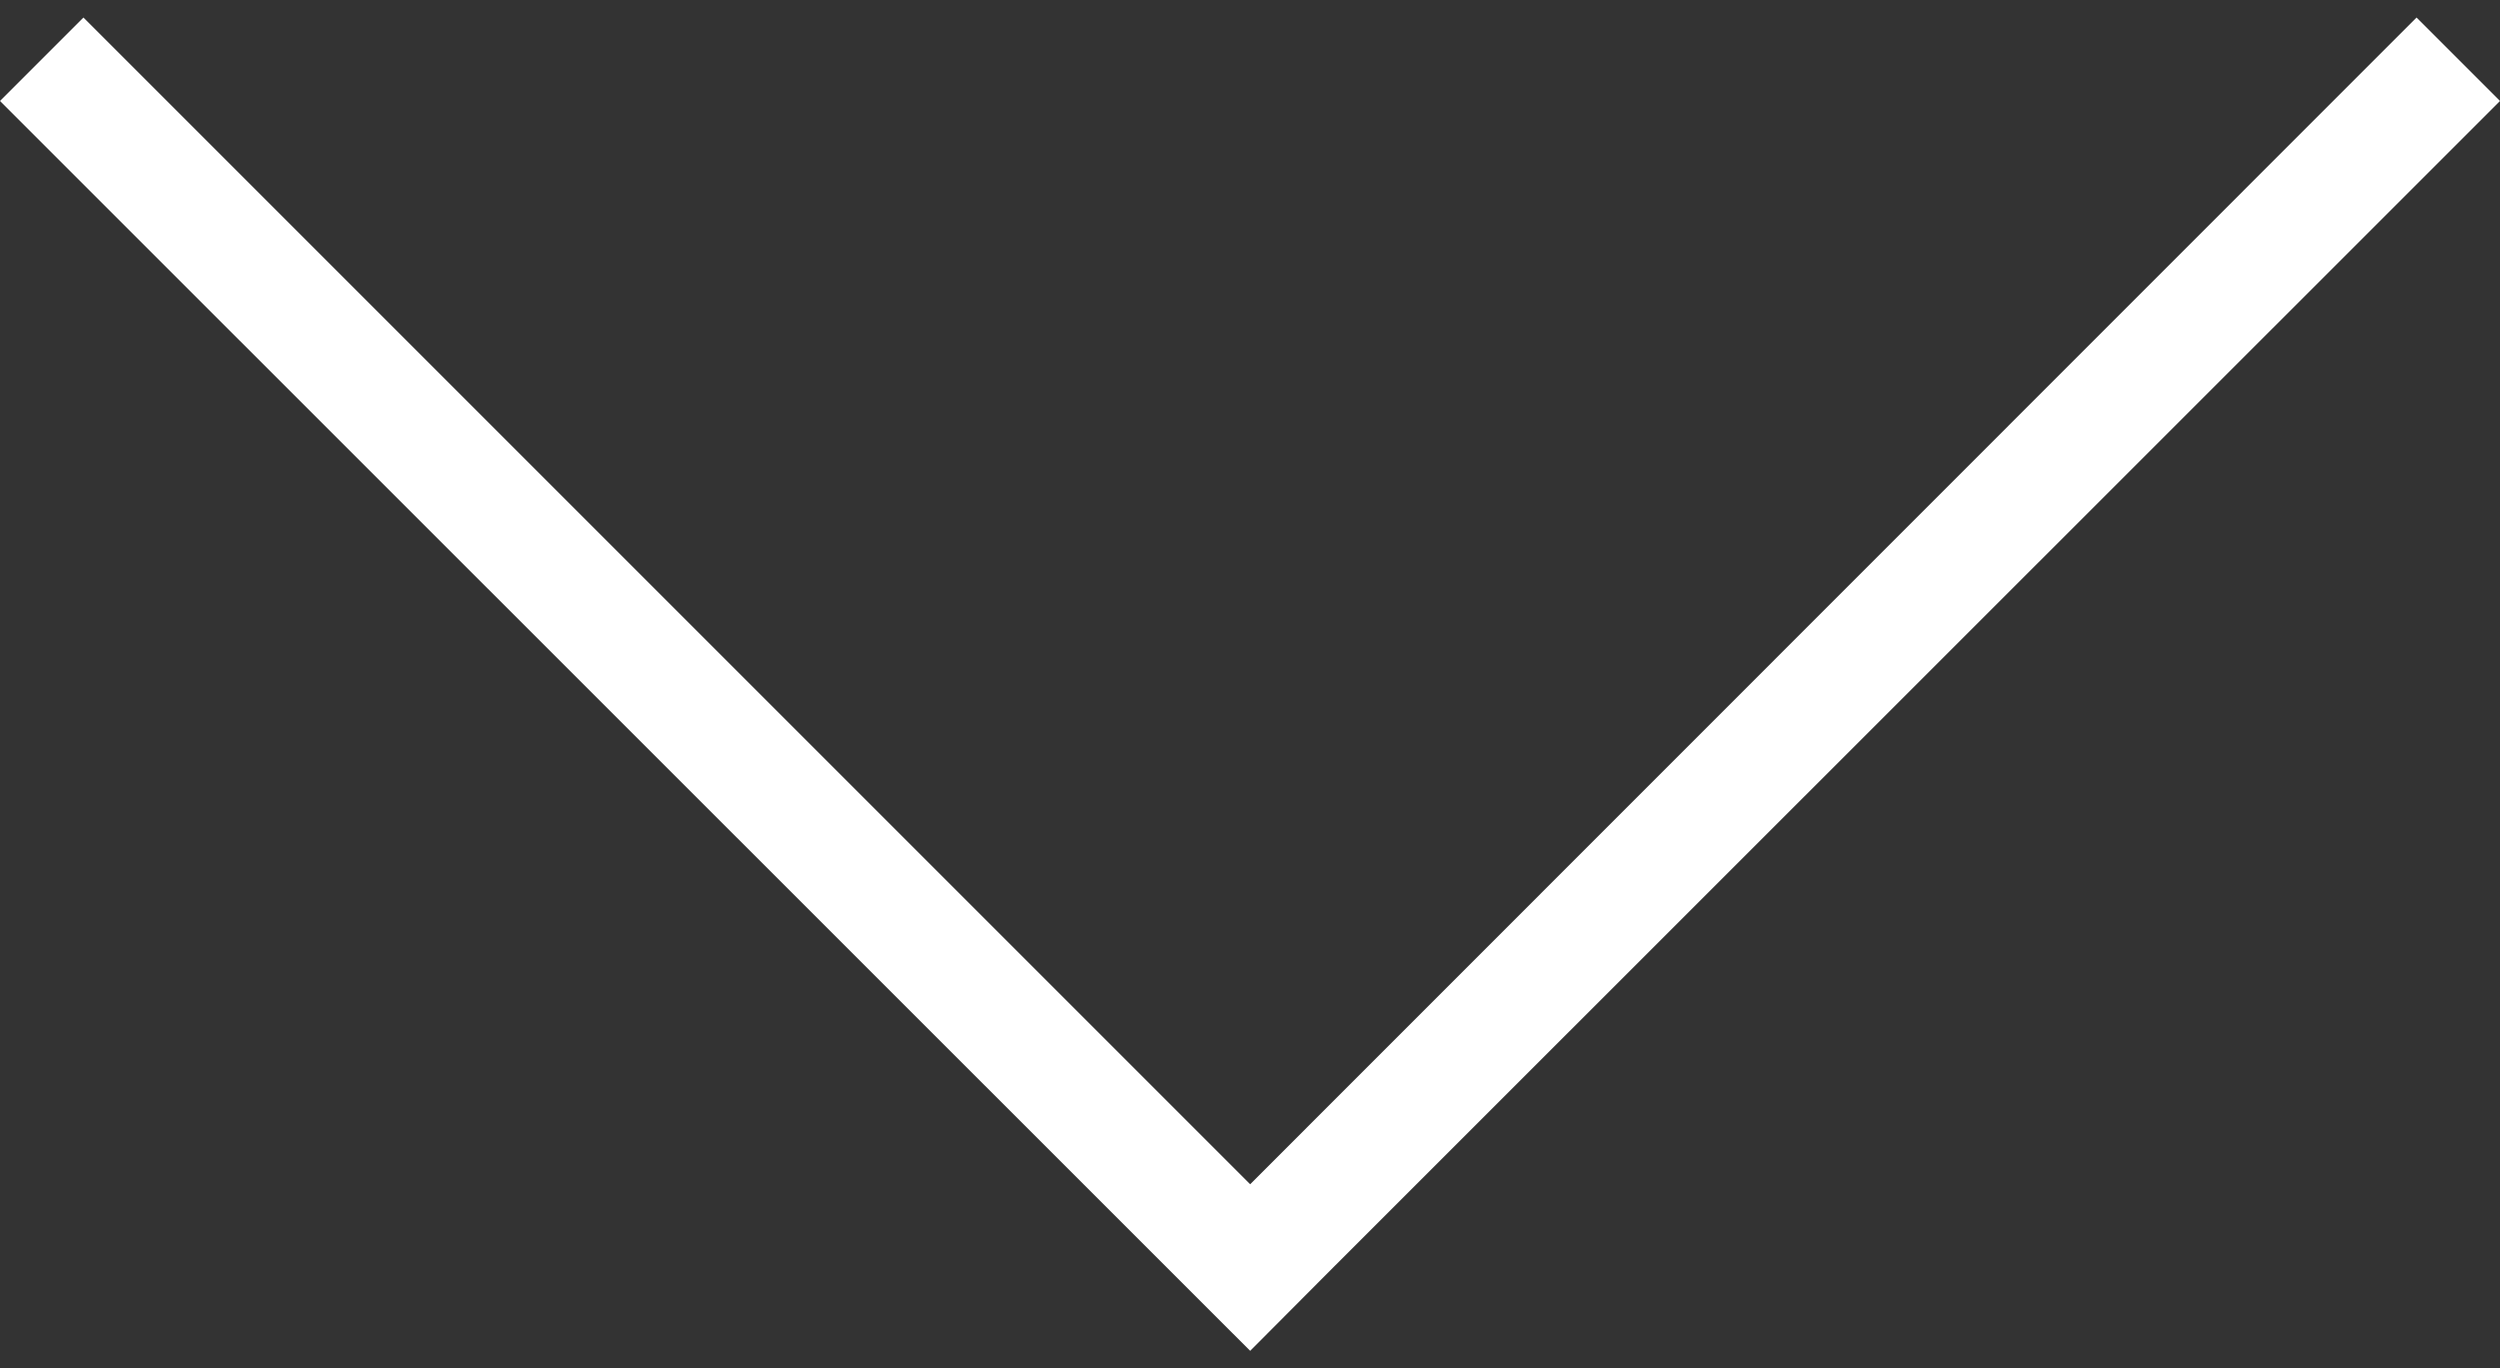<?xml version="1.0" encoding="utf-8"?>
<!-- Generator: Adobe Illustrator 23.0.1, SVG Export Plug-In . SVG Version: 6.00 Build 0)  -->
<svg version="1.1" id="Livello_1" xmlns="http://www.w3.org/2000/svg" xmlns:xlink="http://www.w3.org/1999/xlink" x="0px" y="0px"
	 viewBox="0 0 600 328.41" style="enable-background:new 0 0 600 328.41;" xml:space="preserve">
<rect x="0" y="0" width="600" height="328.41" fill="#333333" stroke="none"/>
<style type="text/css">
	.st0{fill-rule:evenodd;clip-rule:evenodd;fill:#FFFFFF;}
</style>
<path class="st0" d="M319.99,304.17L600,24.24L579.97,4.21L300.04,284.22L20.03,4.21L0,24.24L300.04,324.2L319.99,304.17z
	 M319.99,304.17"/>
</svg>
